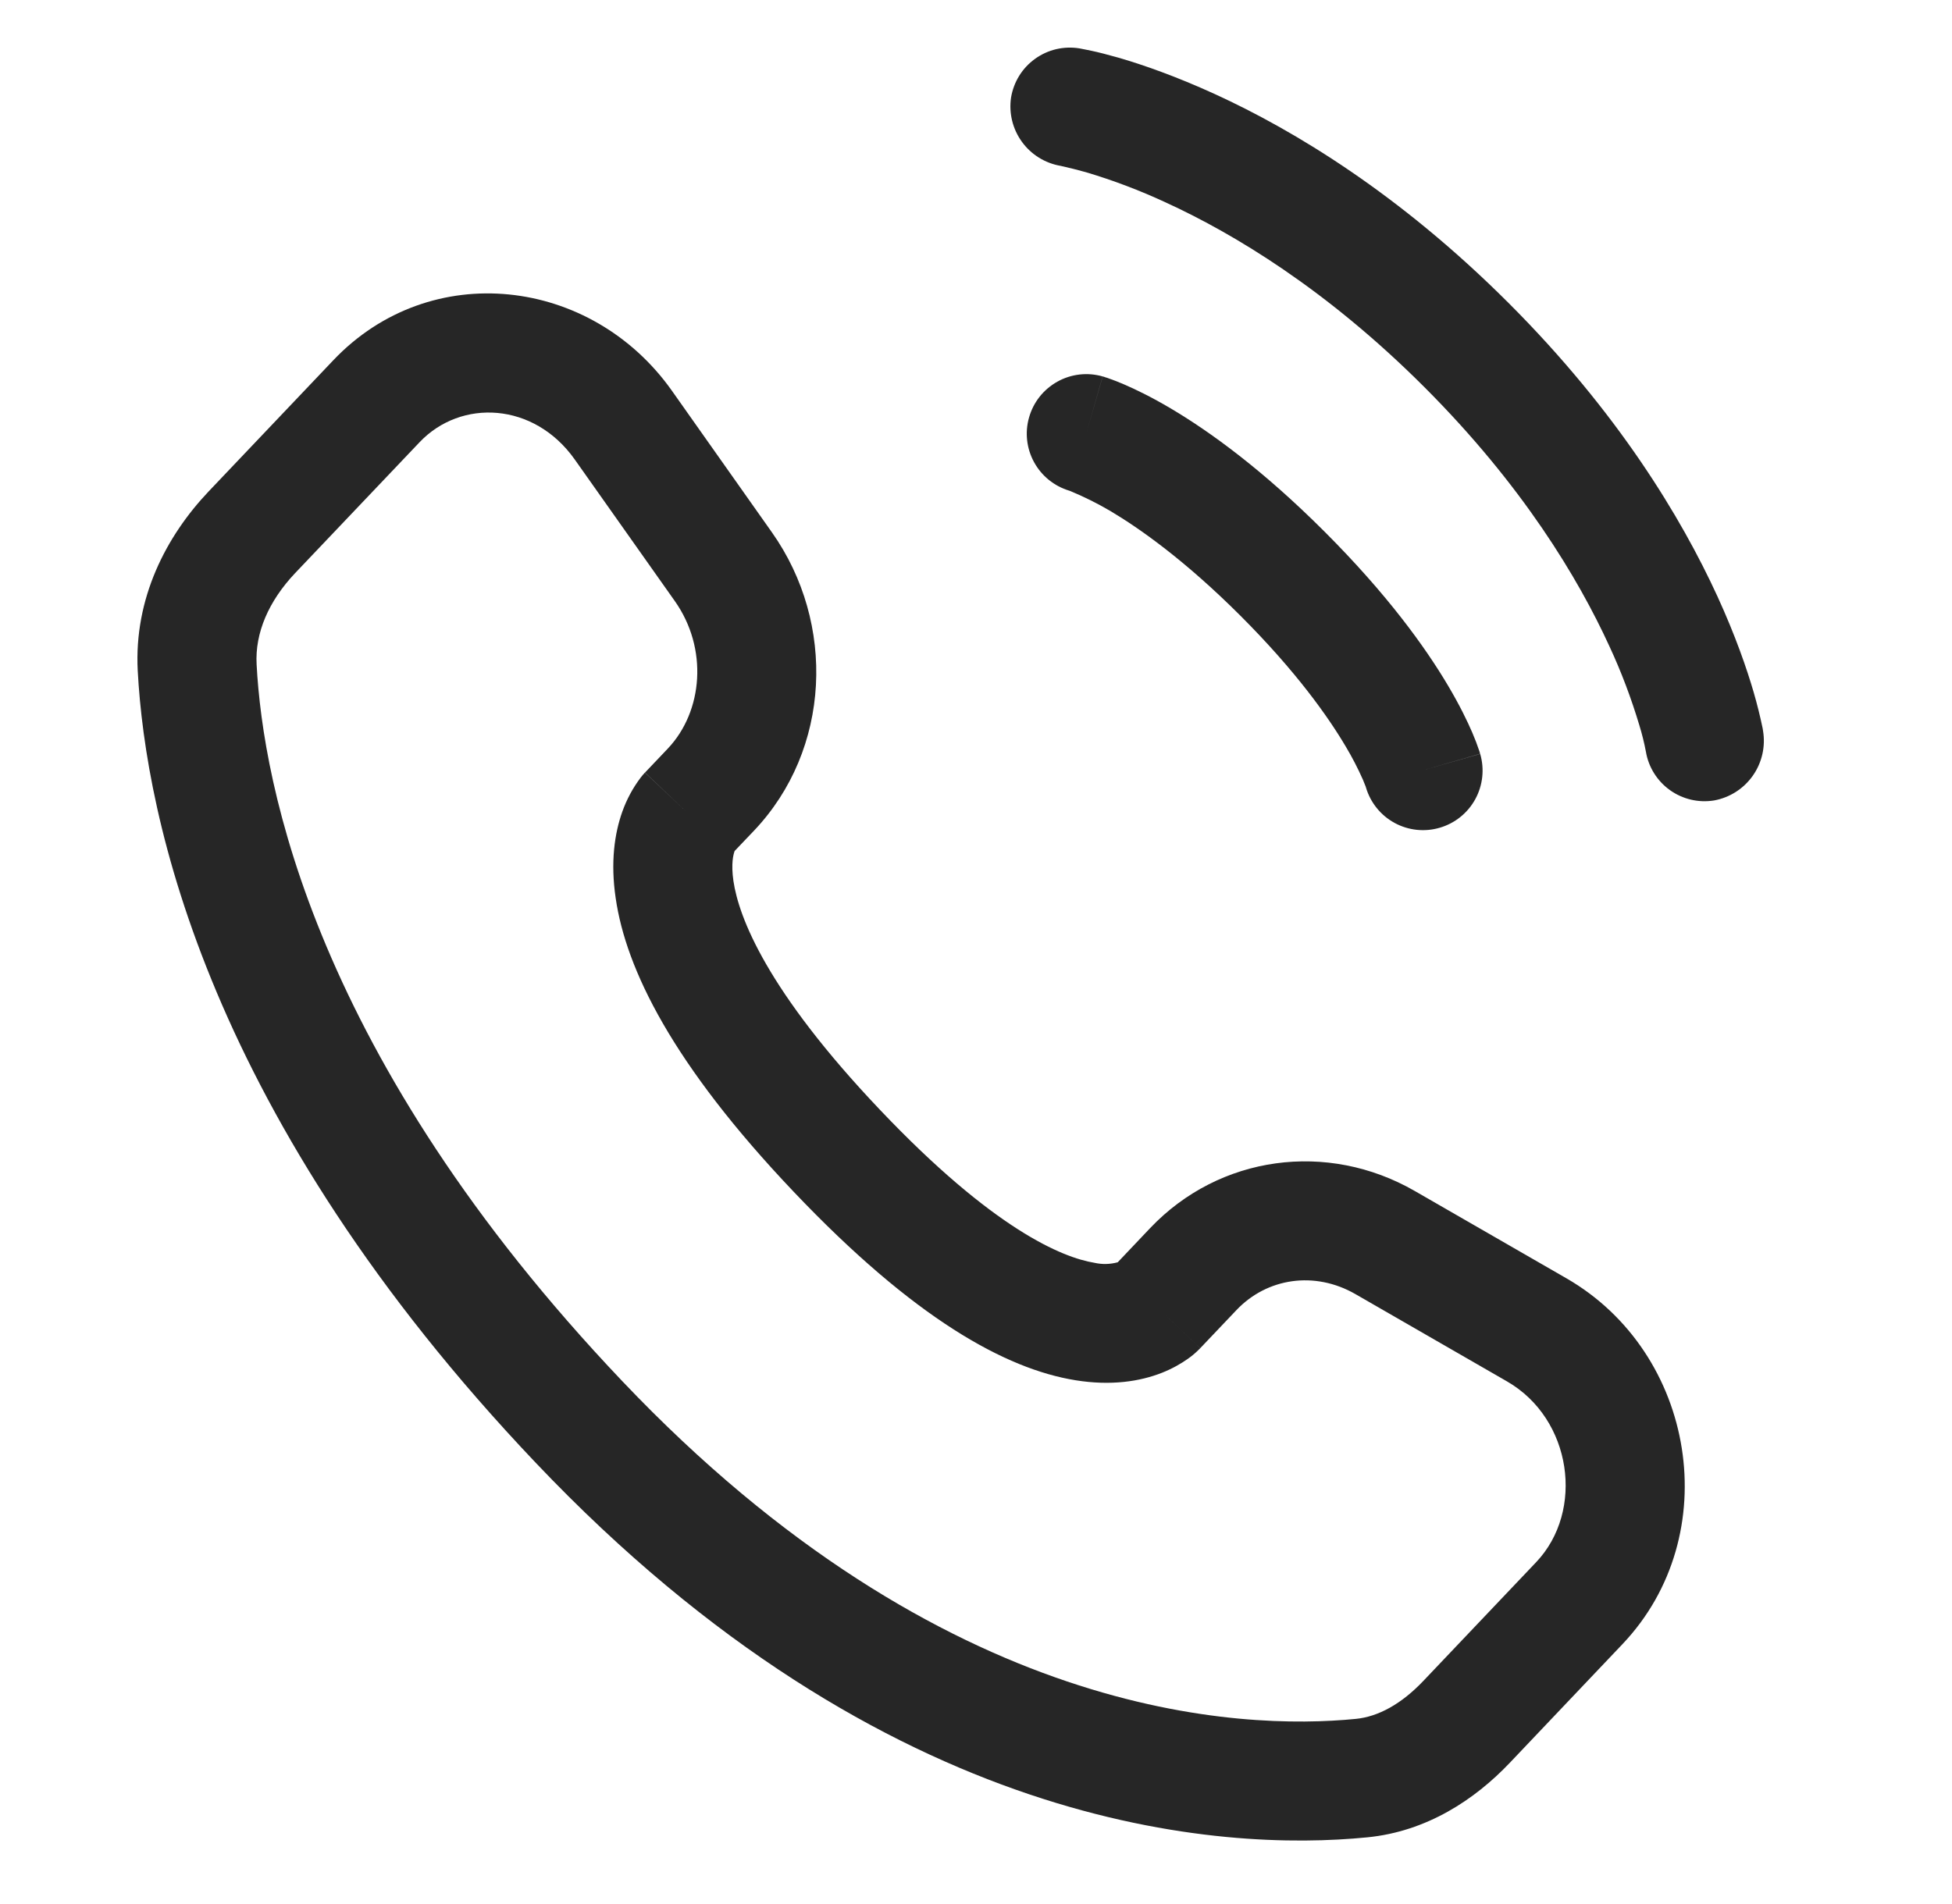 <svg width="41" height="40" viewBox="0 0 41 40" fill="none" xmlns="http://www.w3.org/2000/svg">
<path fill-rule="evenodd" clip-rule="evenodd" d="M7 7.569C9.043 5.418 12.423 5.819 14.113 8.209L16.213 11.183C17.565 13.095 17.452 15.749 15.838 17.45L15.43 17.878L15.427 17.888C15.405 17.948 15.352 18.141 15.405 18.508C15.517 19.266 16.102 20.809 18.482 23.314C20.868 25.828 22.315 26.419 22.987 26.529C23.148 26.566 23.317 26.562 23.477 26.518L24.157 25.801C25.613 24.268 27.883 23.966 29.715 25.02L32.898 26.853C35.62 28.419 36.253 32.251 34.078 34.541L31.712 37.033C30.973 37.811 29.965 38.476 28.72 38.599C25.68 38.9 18.638 38.508 11.257 30.735C4.367 23.483 3.058 17.174 2.893 14.093C2.812 12.569 3.49 11.264 4.383 10.323L7 7.569ZM12.072 9.653C11.218 8.446 9.683 8.373 8.812 9.291L6.195 12.044C5.645 12.628 5.353 13.294 5.39 13.96C5.523 16.476 6.608 22.213 13.068 29.013C19.842 36.146 26.083 36.346 28.475 36.111C28.947 36.065 29.433 35.801 29.898 35.311L32.265 32.819C33.288 31.743 33.02 29.806 31.652 29.02L28.468 27.186C27.613 26.695 26.612 26.846 25.97 27.523L25.21 28.323L24.332 27.488C25.21 28.321 25.21 28.323 25.208 28.325L25.207 28.326L25.202 28.333L25.19 28.343L25.167 28.366C25.097 28.435 25.021 28.497 24.94 28.553C24.807 28.646 24.63 28.751 24.405 28.84C23.945 29.021 23.338 29.118 22.587 28.996C21.123 28.759 19.207 27.708 16.67 25.036C14.123 22.356 13.148 20.358 12.932 18.869C12.82 18.113 12.908 17.508 13.072 17.049C13.163 16.794 13.292 16.554 13.455 16.338L13.505 16.276L13.528 16.251L13.538 16.239L13.543 16.235L13.547 16.233C13.547 16.233 13.547 16.23 14.435 17.071L13.548 16.23L14.027 15.726C14.768 14.944 14.877 13.621 14.173 12.626L12.072 9.653Z" fill="#262626"/>
<path d="M21.236 2.05C21.263 1.888 21.321 1.732 21.407 1.593C21.493 1.453 21.607 1.332 21.74 1.236C21.873 1.14 22.024 1.071 22.184 1.033C22.344 0.996 22.509 0.99 22.671 1.016C22.713 1.025 22.85 1.05 22.921 1.066C23.065 1.096 23.26 1.146 23.508 1.216C24.003 1.361 24.695 1.6 25.525 1.98C27.185 2.741 29.393 4.073 31.686 6.365C33.98 8.658 35.311 10.868 36.073 12.528C36.453 13.358 36.69 14.048 36.835 14.545C36.907 14.794 36.97 15.047 37.023 15.301L37.031 15.353C37.086 15.683 37.009 16.021 36.817 16.295C36.624 16.569 36.332 16.756 36.003 16.816C35.677 16.869 35.343 16.791 35.074 16.598C34.805 16.405 34.624 16.114 34.57 15.788C34.535 15.604 34.49 15.422 34.435 15.243C34.264 14.671 34.053 14.111 33.801 13.57C33.151 12.153 31.981 10.196 29.918 8.133C27.855 6.07 25.9 4.901 24.481 4.251C23.94 4 23.381 3.788 22.81 3.618C22.634 3.569 22.457 3.524 22.28 3.485C21.953 3.43 21.66 3.249 21.465 2.98C21.27 2.712 21.188 2.378 21.236 2.05Z" fill="#262626"/>
<path fill-rule="evenodd" clip-rule="evenodd" d="M21.615 8.768C21.66 8.61 21.735 8.462 21.837 8.334C21.939 8.205 22.066 8.098 22.209 8.018C22.352 7.938 22.51 7.887 22.673 7.868C22.837 7.849 23.002 7.863 23.16 7.908L22.816 9.109L23.161 7.909H23.165L23.171 7.911L23.183 7.914L23.216 7.926C23.242 7.933 23.274 7.943 23.311 7.958C23.386 7.983 23.484 8.022 23.606 8.074C23.848 8.178 24.18 8.338 24.588 8.579C25.405 9.063 26.516 9.863 27.825 11.173C29.133 12.481 29.936 13.594 30.418 14.409C30.66 14.818 30.82 15.149 30.925 15.393C30.98 15.52 31.029 15.65 31.073 15.781L31.083 15.814L31.086 15.828L31.088 15.833V15.836L29.888 16.181L31.09 15.838C31.183 16.156 31.146 16.498 30.987 16.789C30.828 17.08 30.56 17.296 30.241 17.389C29.923 17.483 29.581 17.446 29.29 17.287C28.999 17.128 28.783 16.859 28.69 16.541L28.685 16.524L28.626 16.378C28.52 16.139 28.4 15.907 28.266 15.683C27.895 15.056 27.225 14.106 26.058 12.939C24.891 11.773 23.941 11.103 23.315 10.731C23.045 10.573 22.764 10.433 22.475 10.314L22.458 10.308C22.143 10.213 21.878 9.999 21.72 9.71C21.562 9.422 21.524 9.084 21.615 8.768Z" fill="#262626"/>
</svg>
